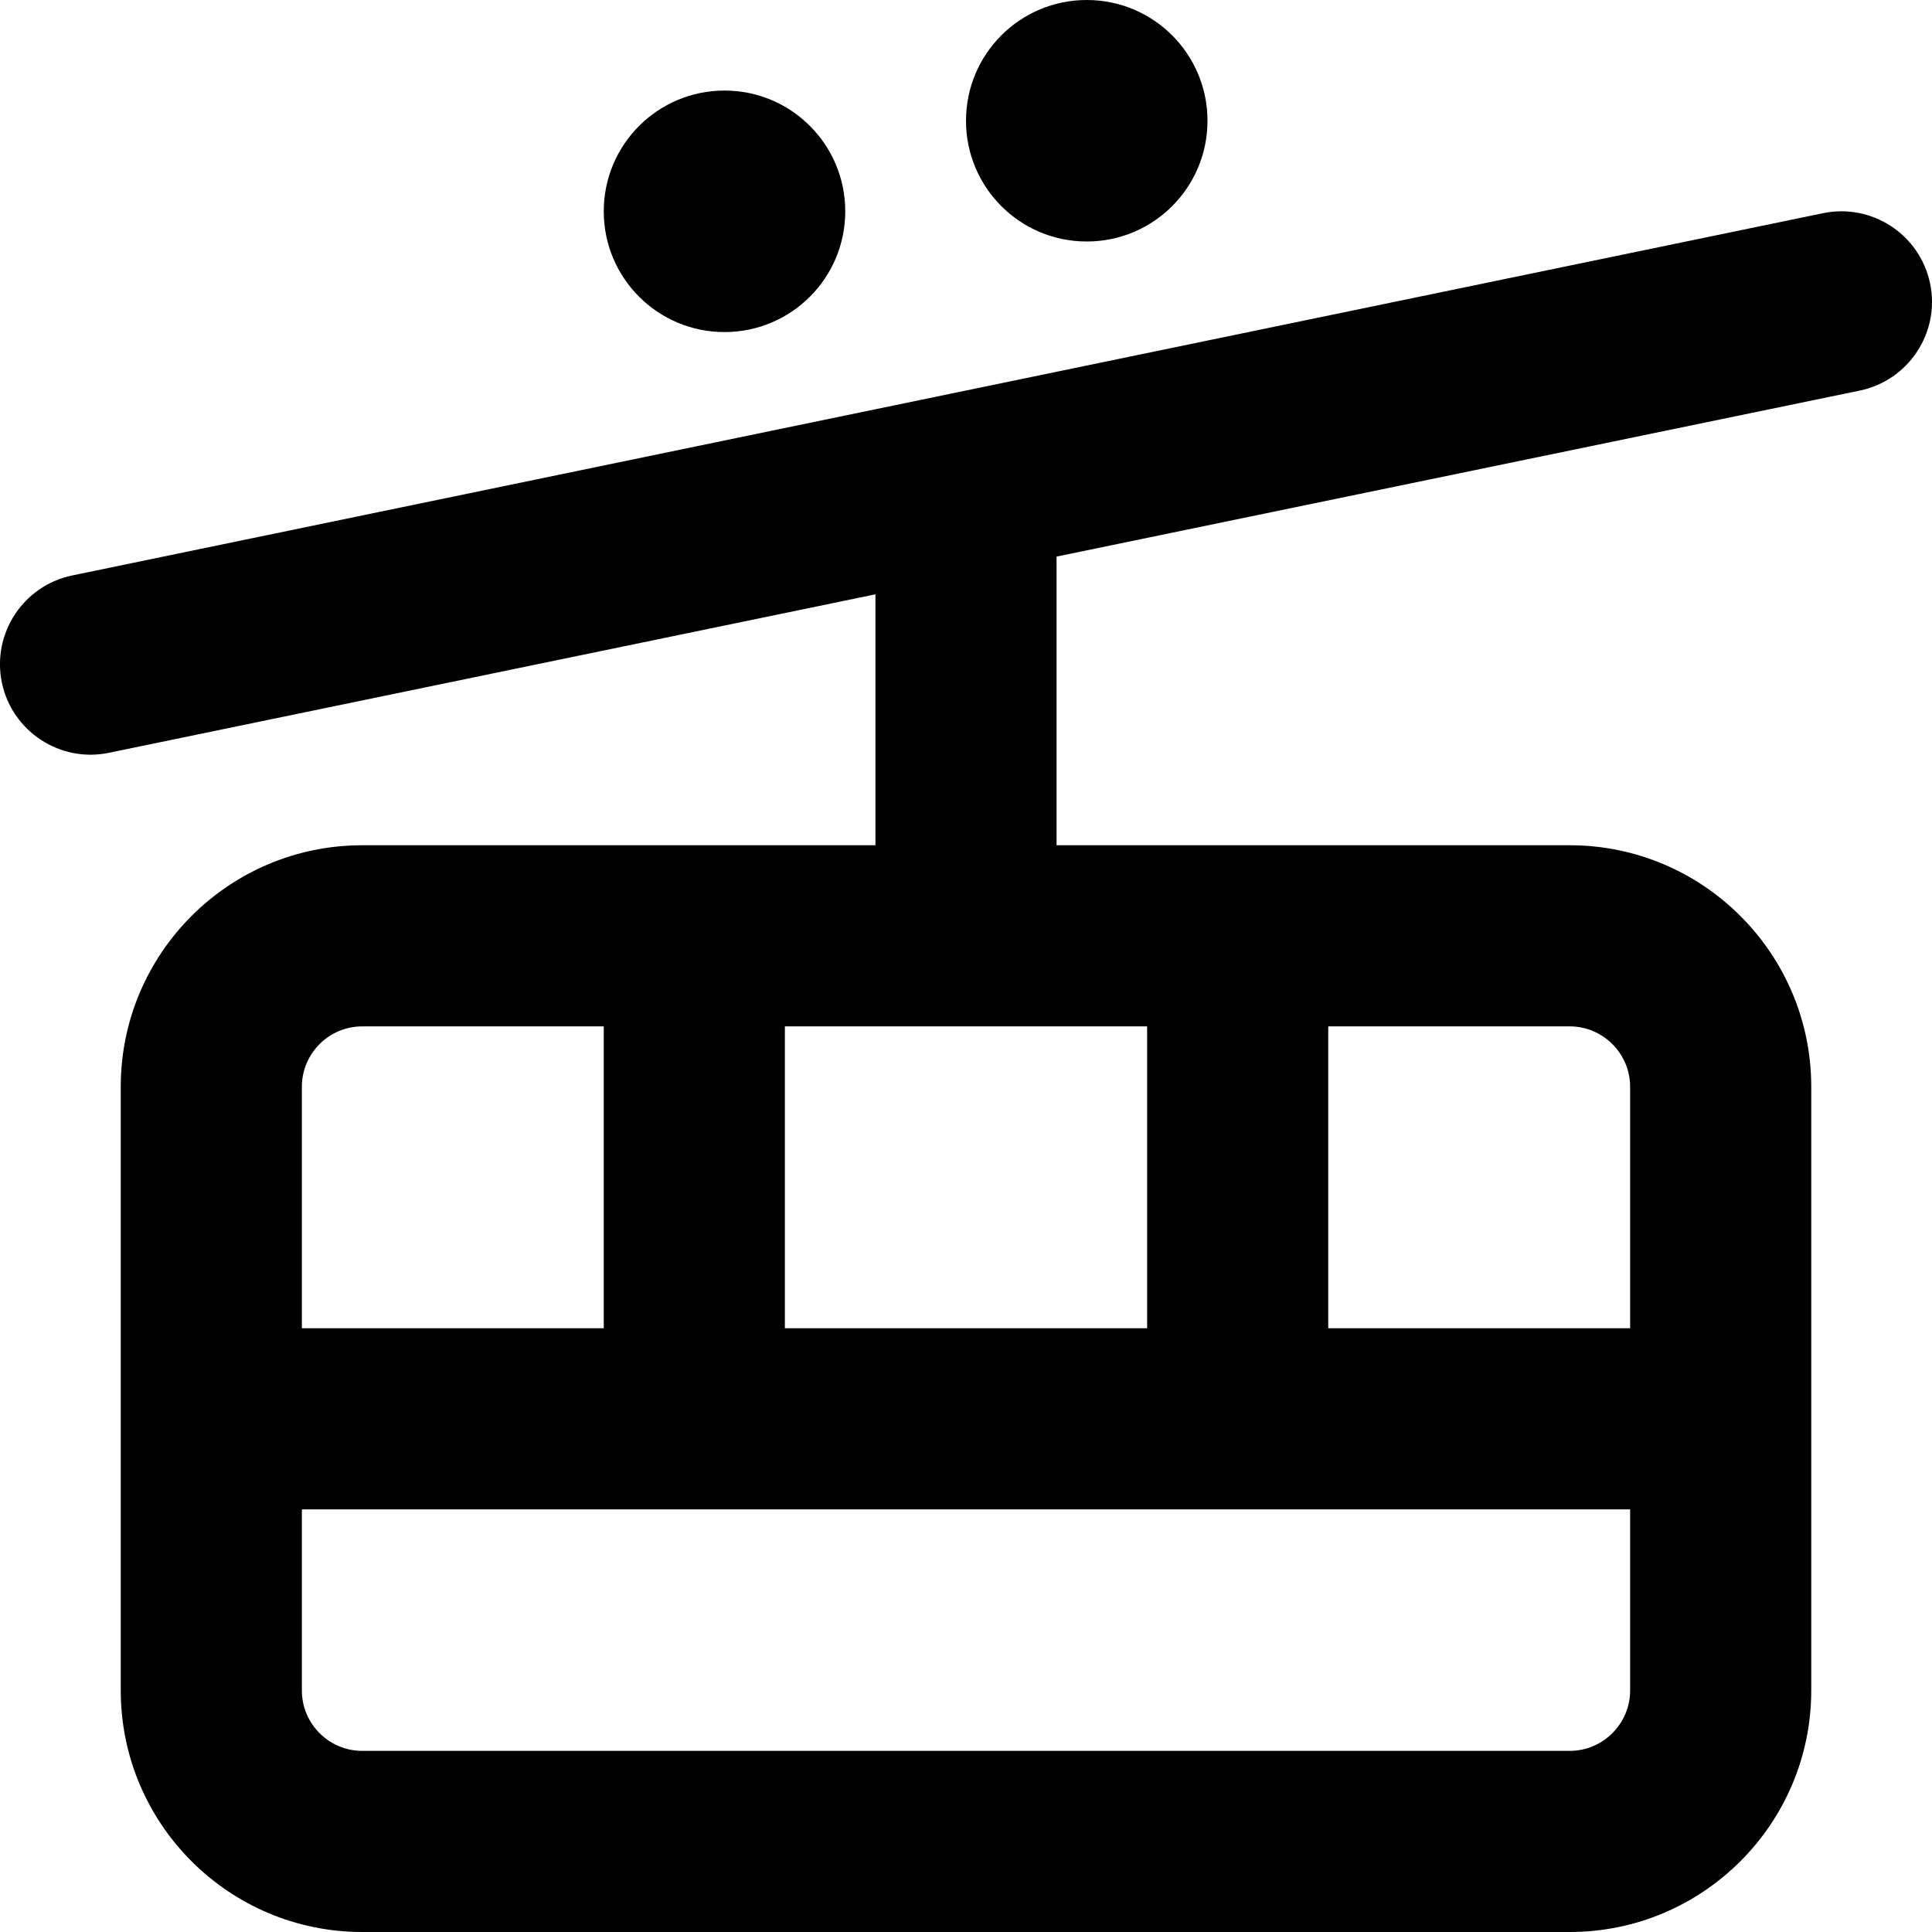 <svg xmlns="http://www.w3.org/2000/svg" viewBox="0 0 512 512"><!--! Font Awesome Pro 6.2.0 by @fontawesome - https://fontawesome.com License - https://fontawesome.com/license (Commercial License) Copyright 2022 Fonticons, Inc. --><path d="M256 32C256 14.33 270.3 0 288 0C305.7 0 320 14.33 320 32C320 49.67 305.7 64 288 64C270.3 64 256 49.67 256 32zM224 56C224 73.67 209.7 88 192 88C174.3 88 160 73.67 160 56C160 38.33 174.3 24 192 24C209.7 24 224 38.33 224 56zM232 224V157.5L28.86 199.5C15.88 202.2 3.183 193.8 .498 180.9C-2.188 167.9 6.157 155.2 19.14 152.5L483.1 56.5C496.1 53.81 508.8 62.16 511.5 75.14C514.2 88.12 505.8 100.8 492.9 103.5L280 147.5V224H416C451.3 224 480 252.7 480 288V448C480 483.3 451.3 512 416 512H96C60.65 512 32 483.3 32 448V288C32 252.7 60.65 224 96 224L232 224zM432 288C432 279.2 424.8 272 416 272H352V352H432V288zM432 400H80V448C80 456.8 87.16 464 96 464H416C424.8 464 432 456.8 432 448V400zM80 352H160V272H96C87.16 272 80 279.2 80 288V352zM208 272V352H304V272H208z"/></svg>